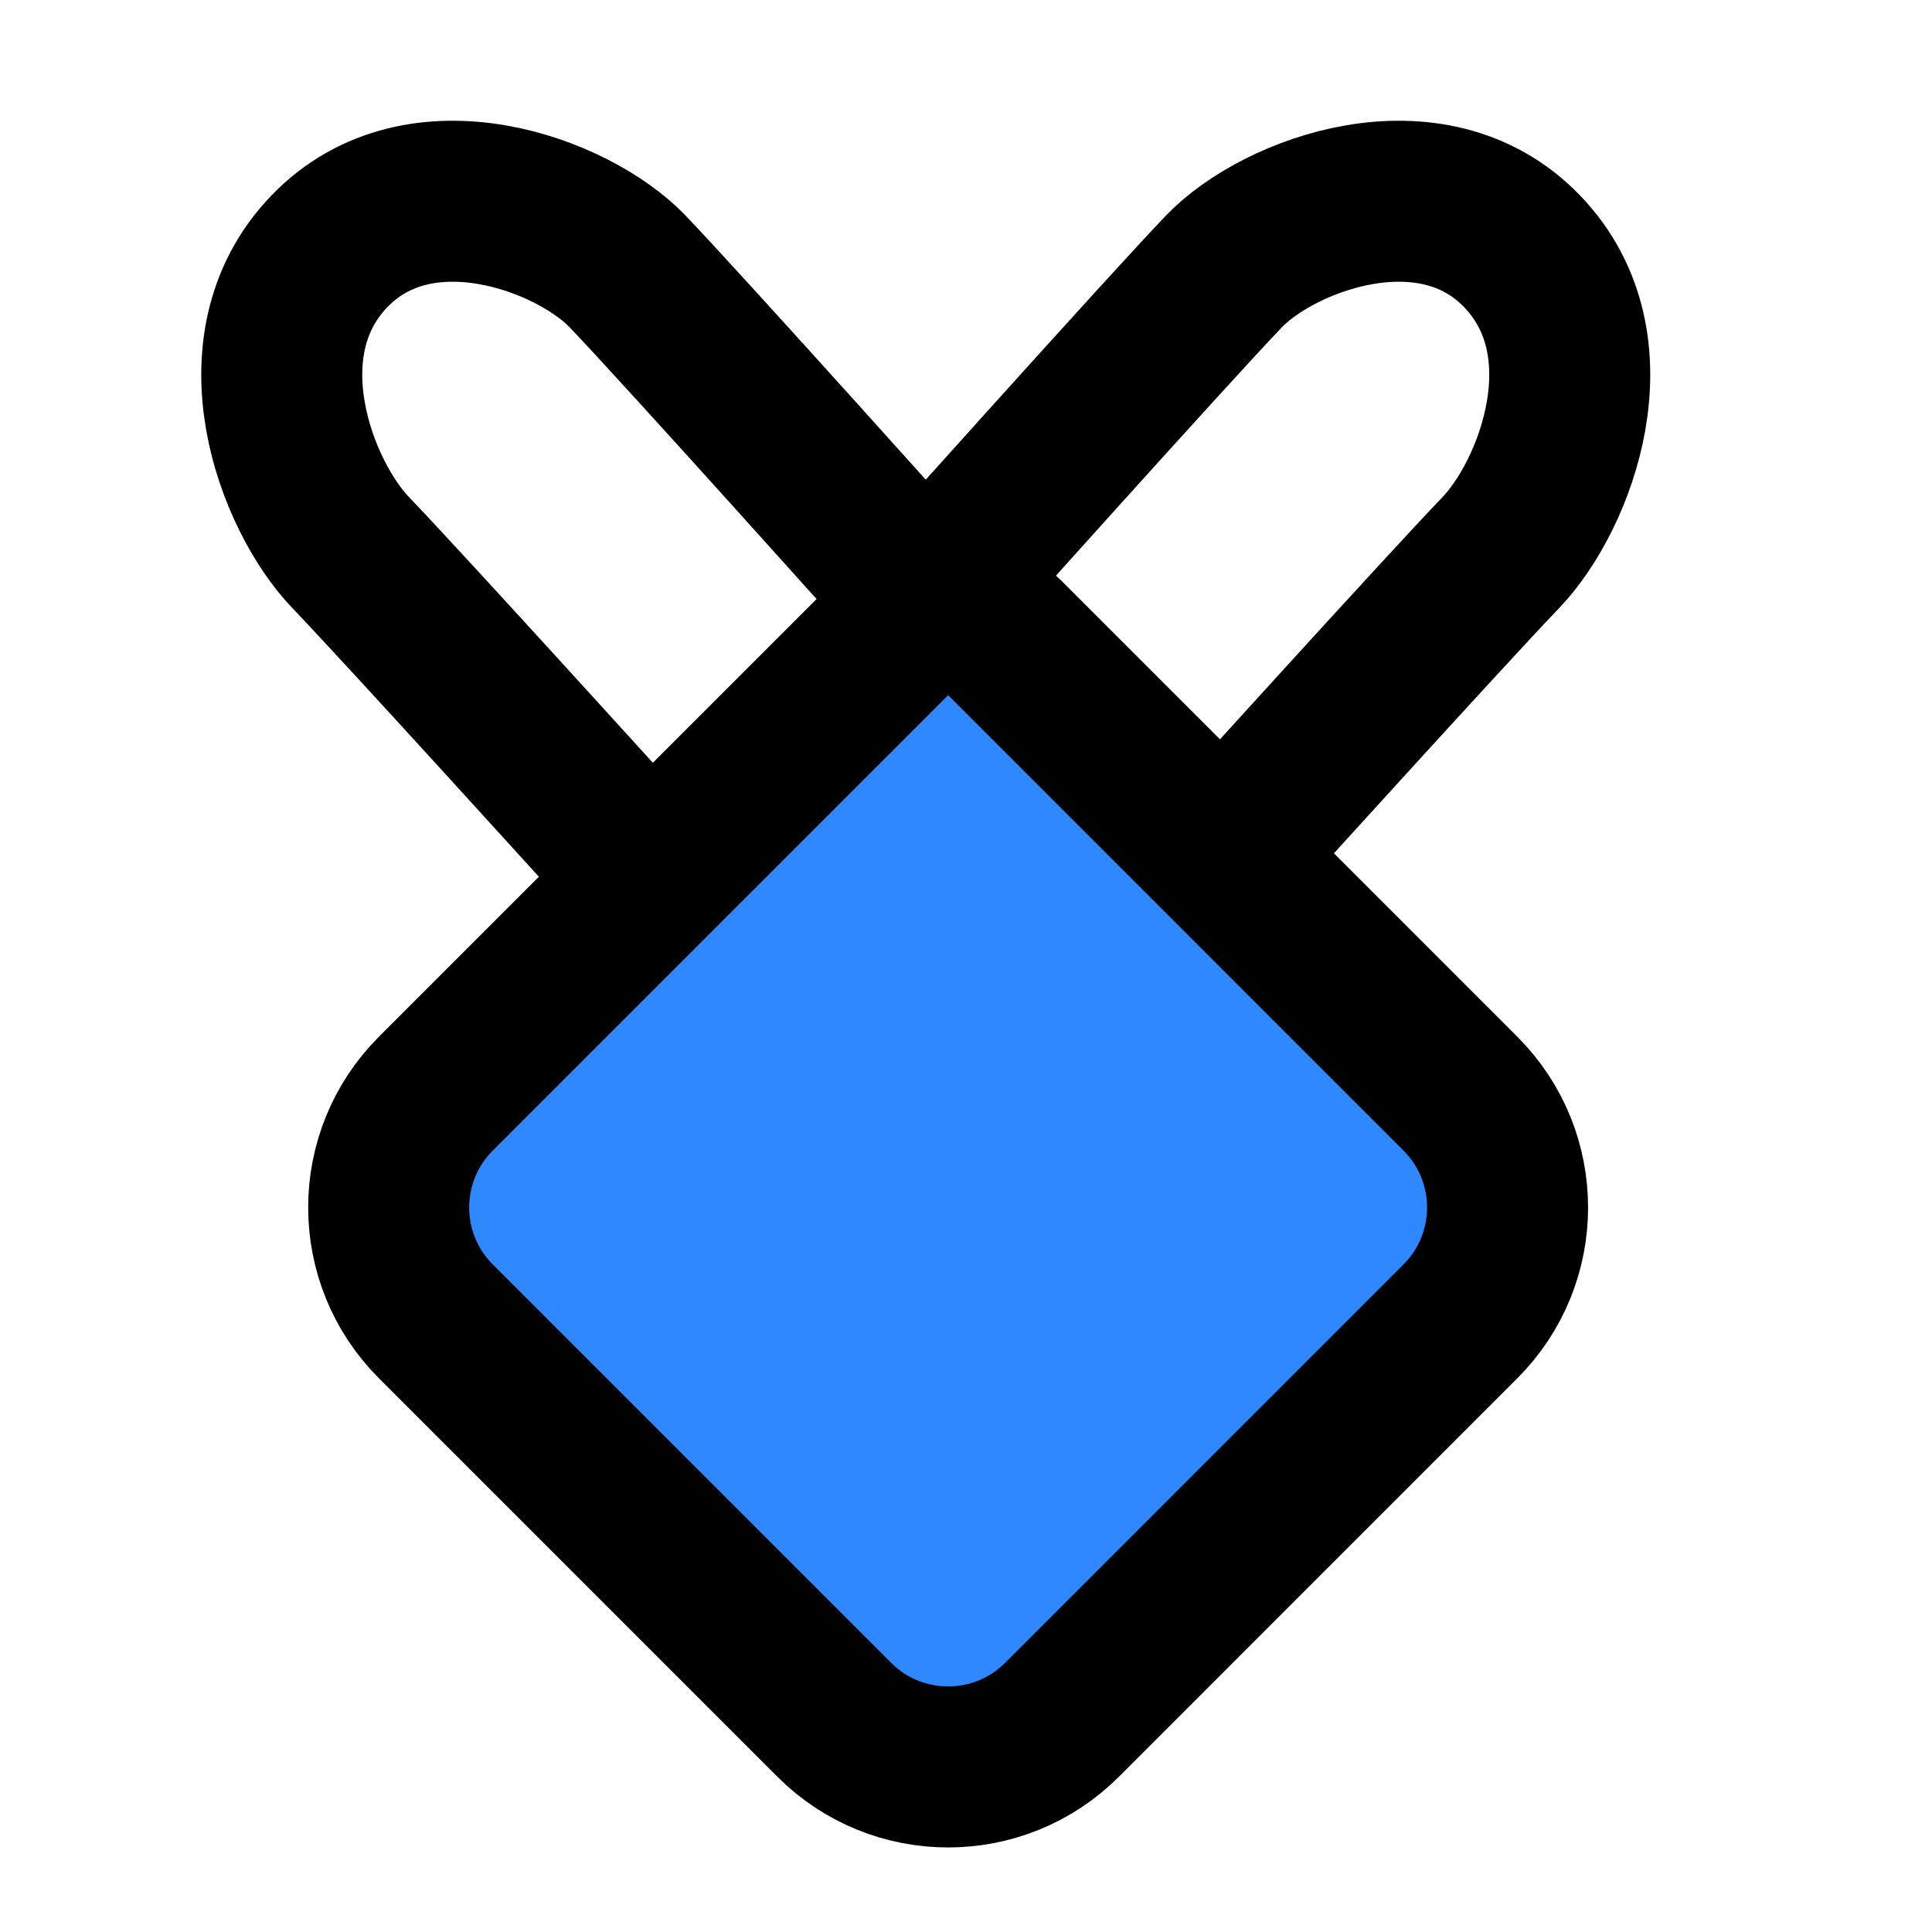 <?xml version="1.0" encoding="utf-8"?><!-- Скачано с сайта svg4.ru / Downloaded from svg4.ru -->
<svg width="800px" height="800px" viewBox="0 0 48 48" fill="none" xmlns="http://www.w3.org/2000/svg">
<path d="M22.142 15.858L10.828 27.172C9.266 28.734 9.266 31.266 10.828 32.828L20.728 42.728C22.29 44.29 24.823 44.29 26.385 42.728L36.284 32.828C37.846 31.266 37.846 28.734 36.284 27.172L24.971 15.858C24.189 15.077 22.923 15.077 22.142 15.858Z" fill="#2F88FF" stroke="#000000" stroke-width="4" stroke-linecap="round" stroke-linejoin="round"/>
<path d="M23 14.91C23 14.91 29.058 8.149 30.411 6.74C31.763 5.331 35.568 3.9 37.821 6.249C40.075 8.597 38.641 12.318 37.289 13.727C35.937 15.136 30.621 21 30.621 21" stroke="#000000" stroke-width="4" stroke-linecap="round" stroke-linejoin="round"/>
<path d="M23 14.91C23 14.91 16.942 8.149 15.589 6.74C14.237 5.331 10.432 3.9 8.179 6.249C5.925 8.597 7.359 12.318 8.711 13.727C10.063 15.136 15.379 21 15.379 21" stroke="#000000" stroke-width="4" stroke-linecap="round" stroke-linejoin="round"/>
</svg>